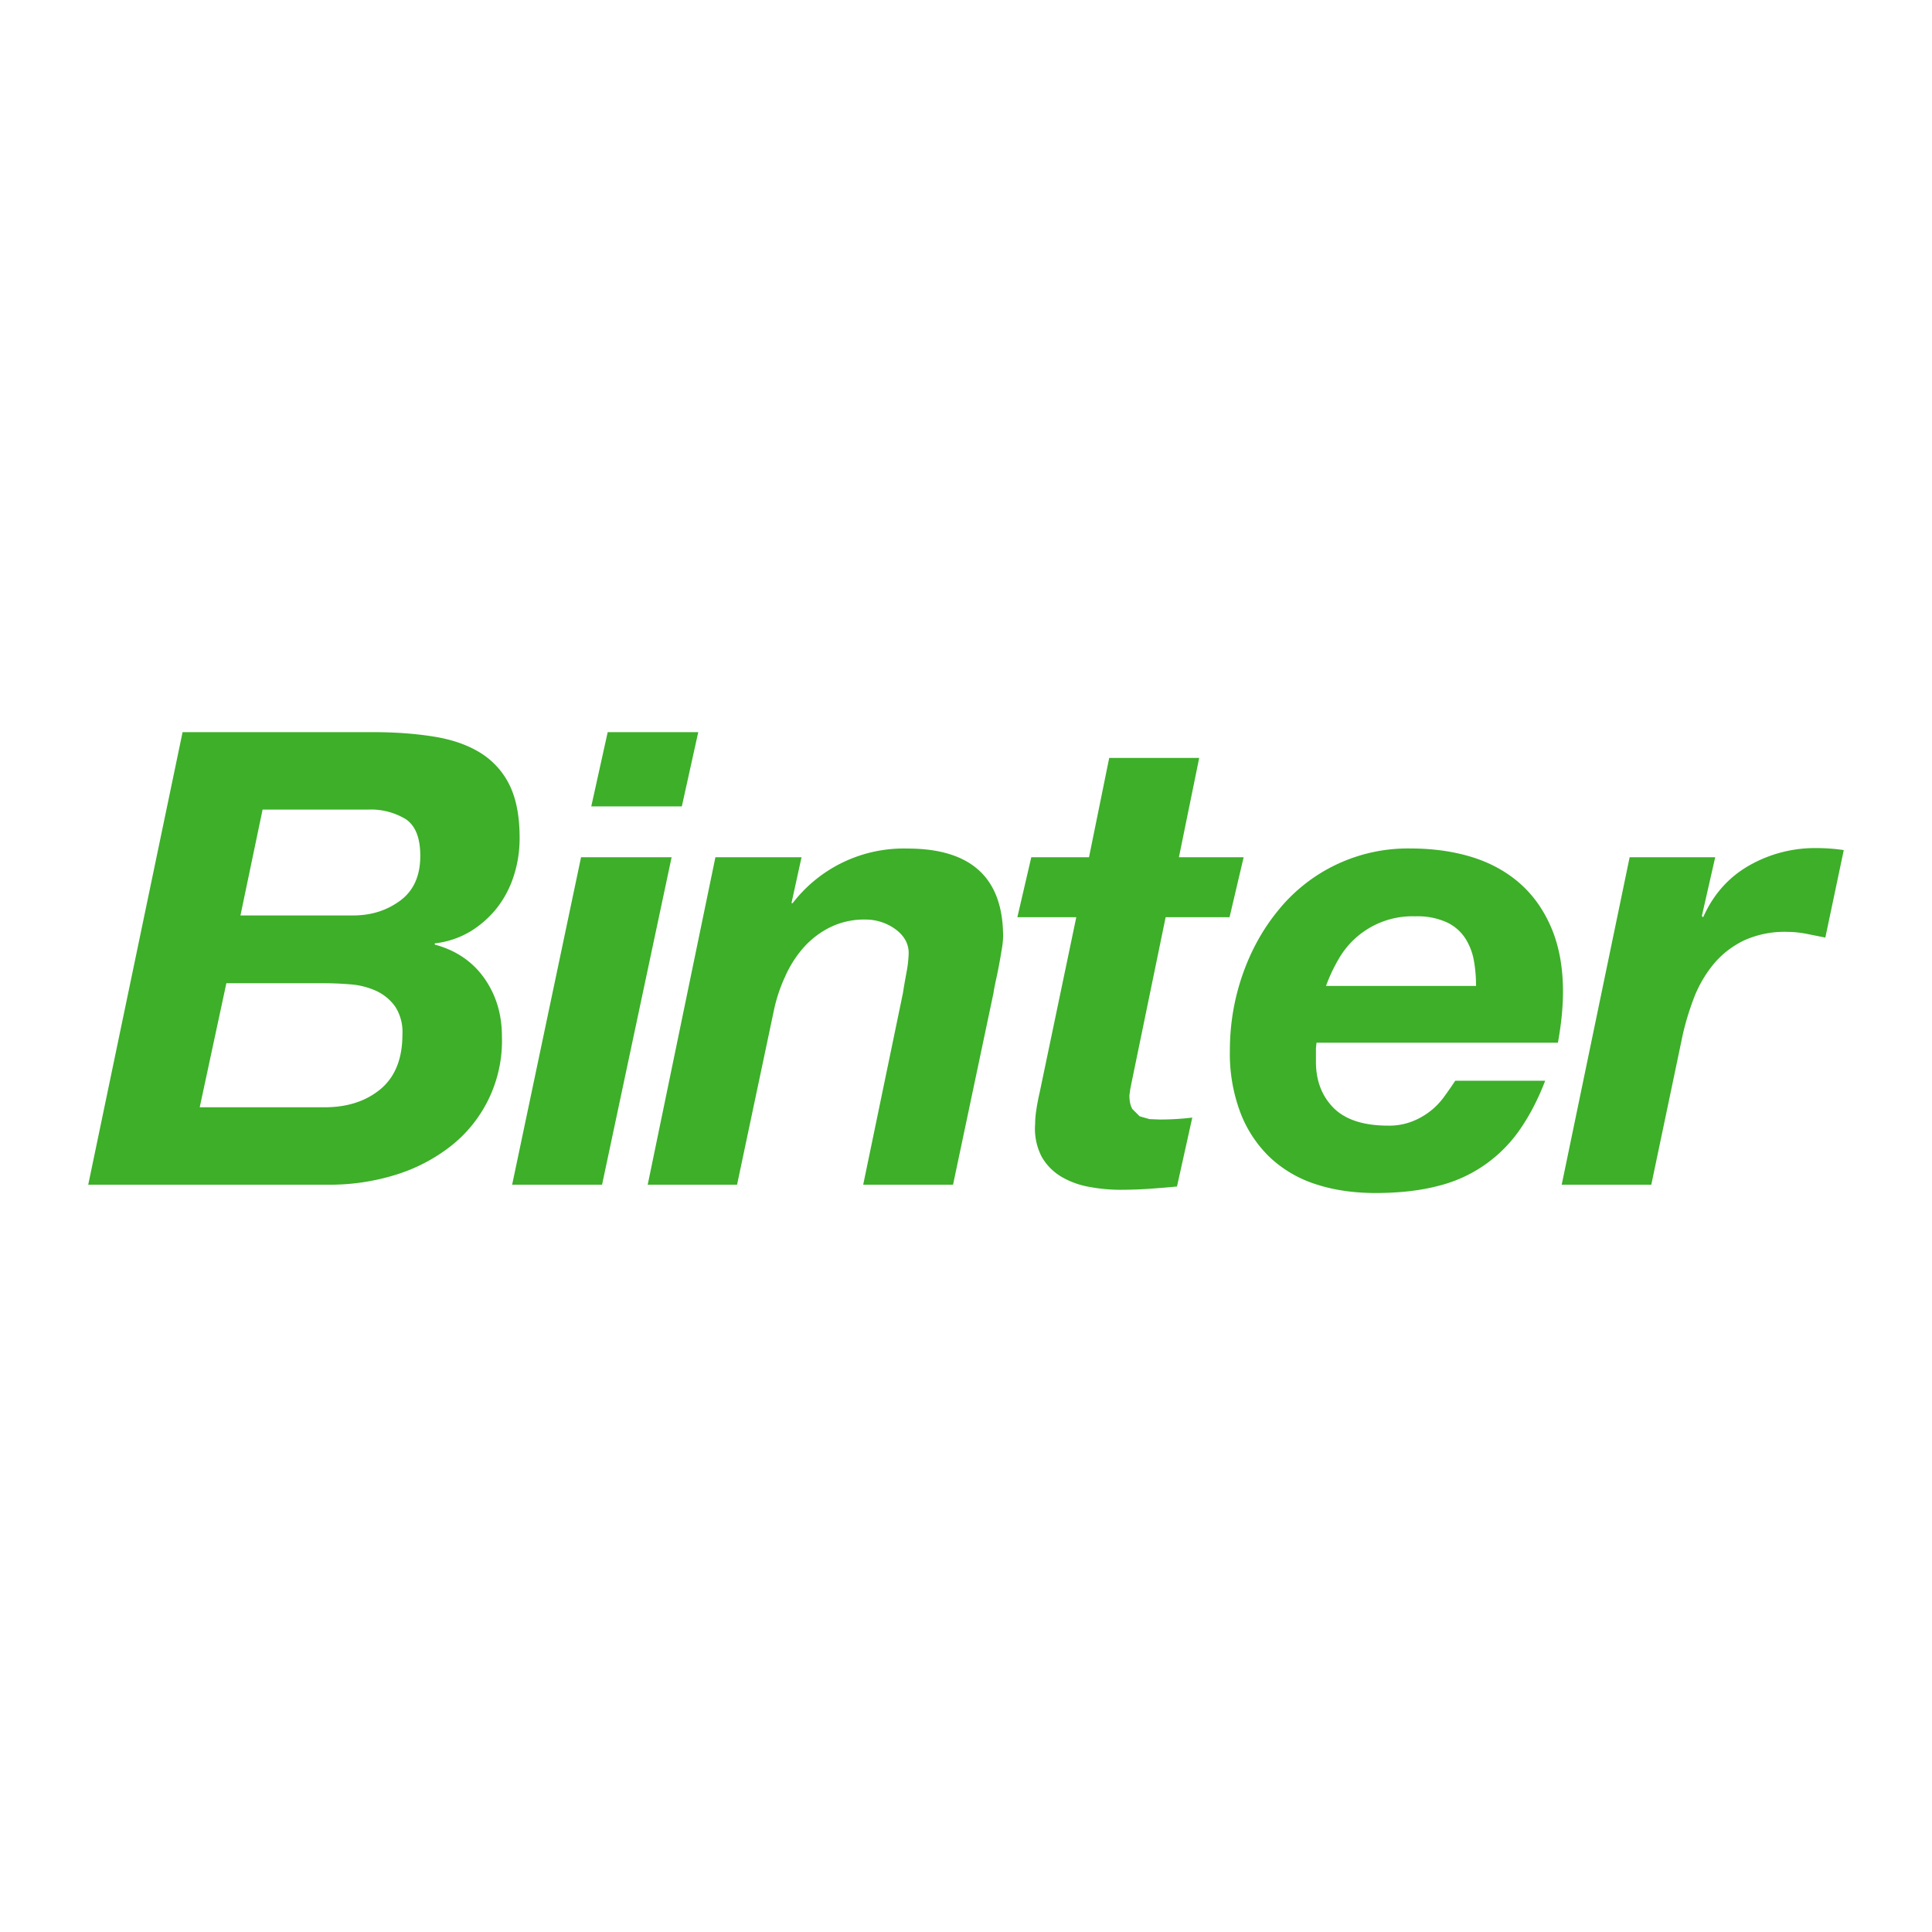 <svg xmlns="http://www.w3.org/2000/svg" width="24" height="24" fill="none" viewBox="0 0 24 24"><path fill="#3DAF29" d="M4.63 9.095c.282 0 .536.019.763.056.225.036.418.104.573.2a.972.972 0 0 1 .364.402c.084.171.125.39.125.657 0 .158-.022.311-.07.462a1.28 1.28 0 0 1-.208.402 1.26 1.26 0 0 1-.331.295 1.105 1.105 0 0 1-.445.15v.015c.267.072.472.214.617.42.145.207.217.448.217.72a1.663 1.663 0 0 1-.654 1.378 2.128 2.128 0 0 1-.683.347 2.764 2.764 0 0 1-.812.118h-2.99l1.172-5.622H4.63zm-.599 4.66c.285 0 .517-.076.698-.227.18-.152.27-.378.27-.677a.578.578 0 0 0-.09-.347.595.595 0 0 0-.232-.193.936.936 0 0 0-.313-.082 4.018 4.018 0 0 0-.34-.015H2.812l-.331 1.541h1.55zm.356-2.383c.226 0 .42-.062.587-.186.165-.123.247-.308.247-.554 0-.22-.058-.371-.177-.454a.837.837 0 0 0-.475-.121H3.262l-.275 1.315h1.4zm3.956-.723l-.864 4.068H6.362l.856-4.068h1.125zm1.614 0l-.125.57h.015a1.739 1.739 0 0 1 1.425-.678c.792 0 1.189.364 1.189 1.093a.98.98 0 0 1-.017.16 6.558 6.558 0 0 1-.075.395c-.012.059-.023.109-.027.144l-.503 2.384h-1.116l.494-2.383c.009-.062.024-.145.043-.25a1.47 1.47 0 0 0 .028-.244c0-.12-.058-.22-.169-.3a.63.63 0 0 0-.367-.117.962.962 0 0 0-.444.098 1.09 1.09 0 0 0-.33.255 1.402 1.402 0 0 0-.228.362 1.954 1.954 0 0 0-.137.416l-.457 2.163h-1.11l.841-4.068h1.07zm5.492 0l-.175.745h-.794l-.417 2.024-.023.114-.01.075c0 .074.013.13.037.17l.09.09.122.035.13.005c.136 0 .27-.008.402-.024l-.19.856c-.115.012-.23.02-.346.029a5.604 5.604 0 0 1-.353.012 2.12 2.12 0 0 1-.39-.036 1.034 1.034 0 0 1-.347-.126.683.683 0 0 1-.244-.247.755.755 0 0 1-.082-.41c0-.052.005-.112.015-.177.01-.065.023-.135.04-.208l.456-2.182h-.732l.173-.745h.717l.251-1.234h1.118l-.252 1.234h.804zm.898 2.375v.165c0 .236.074.427.219.574.148.147.373.22.677.22a.78.78 0 0 0 .296-.051.88.88 0 0 0 .402-.31c.05-.068.095-.134.137-.197h1.117c-.088.23-.194.433-.314.606a1.736 1.736 0 0 1-1.02.702c-.223.058-.48.087-.775.087-.273 0-.521-.037-.743-.11a1.498 1.498 0 0 1-.57-.335 1.52 1.52 0 0 1-.365-.555 2.072 2.072 0 0 1-.13-.77c0-.325.052-.638.157-.94.105-.302.252-.568.444-.802a2.07 2.07 0 0 1 1.64-.768c.285 0 .542.037.776.11.233.074.432.186.598.335.166.15.293.335.386.559.091.223.137.48.137.773 0 .199-.022.41-.063.636h-2.999l-.007.071zm1.963-1.086a.761.761 0 0 0-.106-.279.555.555 0 0 0-.228-.2.875.875 0 0 0-.394-.076 1.055 1.055 0 0 0-.956.536 2.01 2.01 0 0 0-.154.329h1.864c0-.105-.008-.208-.026-.31zm2.997-1.289l-.166.73.016.016c.126-.284.317-.498.571-.643a1.65 1.65 0 0 1 .83-.217c.115 0 .23.008.346.025l-.229 1.087-.235-.047a1.279 1.279 0 0 0-.236-.024 1.22 1.22 0 0 0-.547.11c-.15.075-.276.174-.378.3a1.522 1.522 0 0 0-.243.428c-.06.16-.11.327-.145.5l-.378 1.803H19.4l.844-4.068h1.062zm-13.962-.632l.204-.922h1.125l-.204.922H7.345z"/></svg>